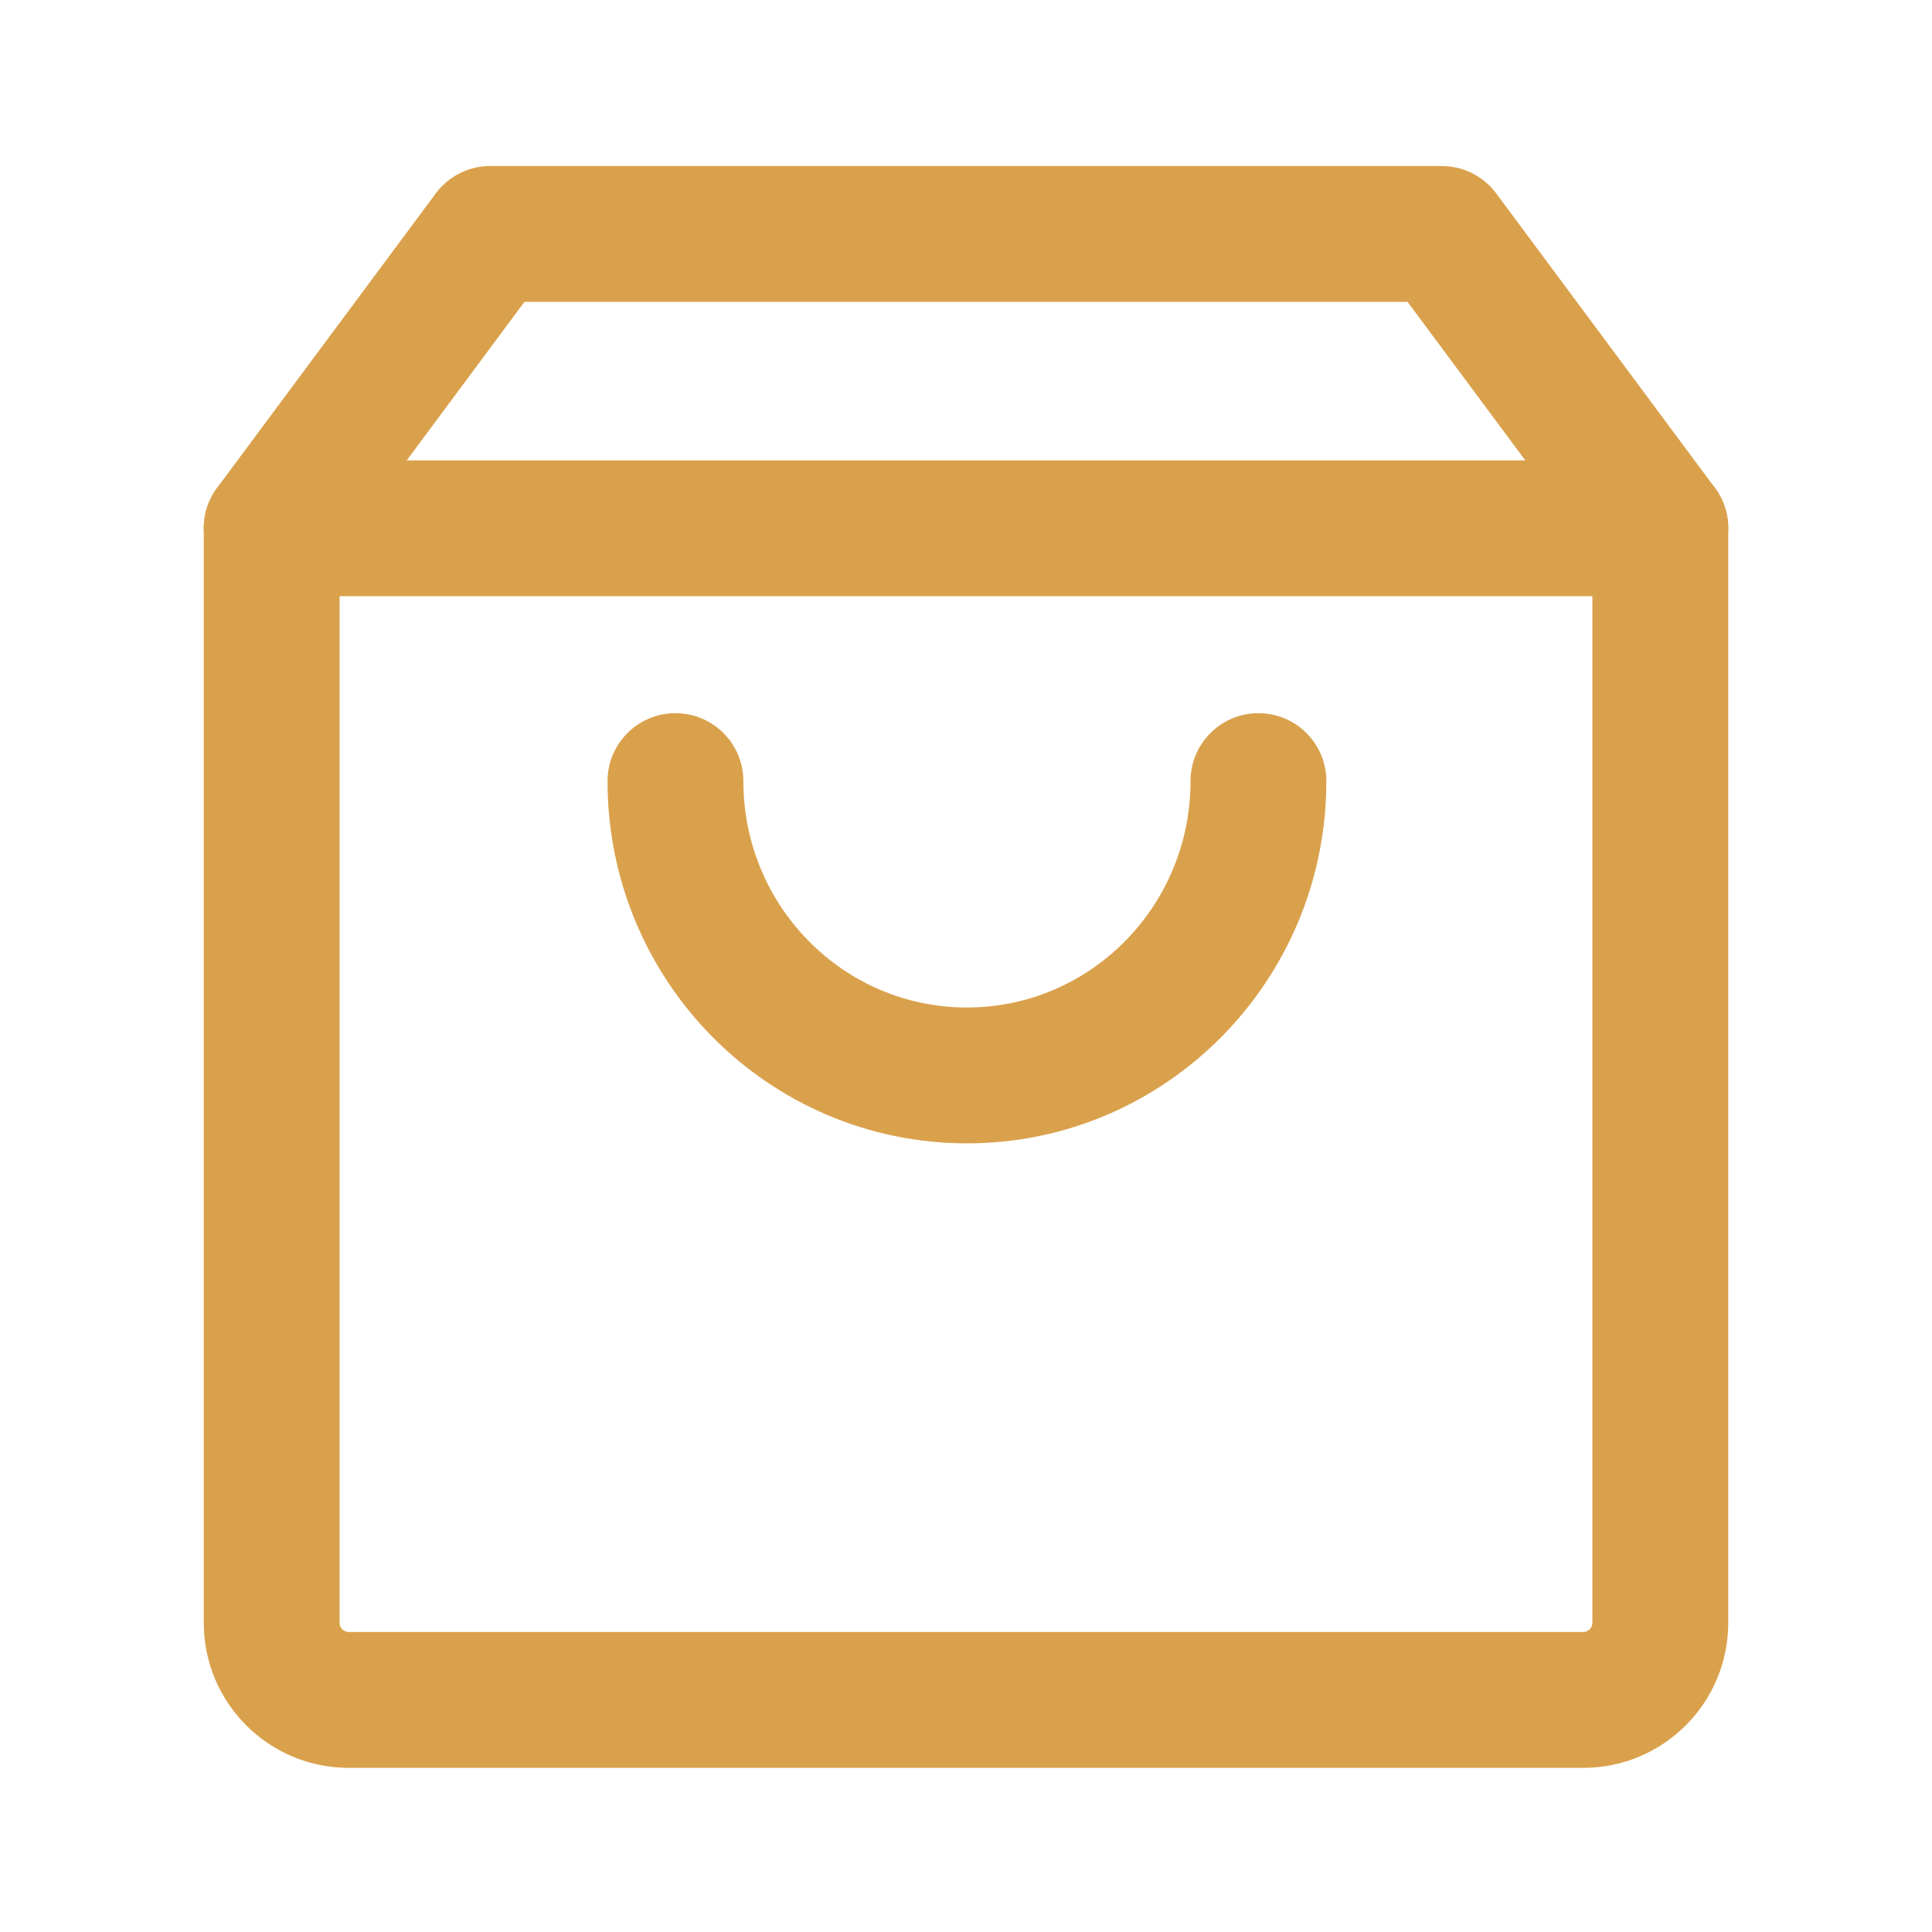 <?xml version="1.0" standalone="no"?><!DOCTYPE svg PUBLIC "-//W3C//DTD SVG 1.1//EN" "http://www.w3.org/Graphics/SVG/1.1/DTD/svg11.dtd"><svg t="1722404612787" class="icon" viewBox="0 0 1024 1024" version="1.1" xmlns="http://www.w3.org/2000/svg" p-id="29454" xmlns:xlink="http://www.w3.org/1999/xlink" width="16" height="16"><path d="M880 244H144c-19.882 0-36 16.118-36 36v580.145C108 902.598 142.43 937 184.889 937H839.11C881.57 937 916 902.598 916 860.145V280c0-19.882-16.118-36-36-36z m-36 72v544.145c0 2.675-2.182 4.855-4.889 4.855H184.671c-2.605-0.118-4.671-2.252-4.671-4.855V316h664z" fill="#daa14c" p-id="29455"></path><path d="M764.147 88a36 36 0 0 1 28.902 14.536l115.853 156c11.854 15.962 8.524 38.512-7.438 50.366s-38.512 8.524-50.366-7.438L746.041 160H277.958L172.902 301.464c-11.736 15.802-33.954 19.224-49.885 7.789l-0.48-0.351c-15.963-11.854-19.293-34.404-7.439-50.366l115.853-156A36 36 0 0 1 259.853 88h504.294z" fill="#daa14c" p-id="29456"></path><path d="M667 378c19.882 0 36 16.118 36 36 0 105.962-85.21 192-190.499 192S322 519.962 322 414c0-19.882 16.118-36 36-36 19.683 0 35.677 15.797 35.995 35.405L394 414c0 66.352 53.133 120 118.501 120 64.714 0 117.435-52.58 118.483-118.013L631 414c0-19.882 16.118-36 36-36z" fill="#daa14c" p-id="29457"></path></svg>